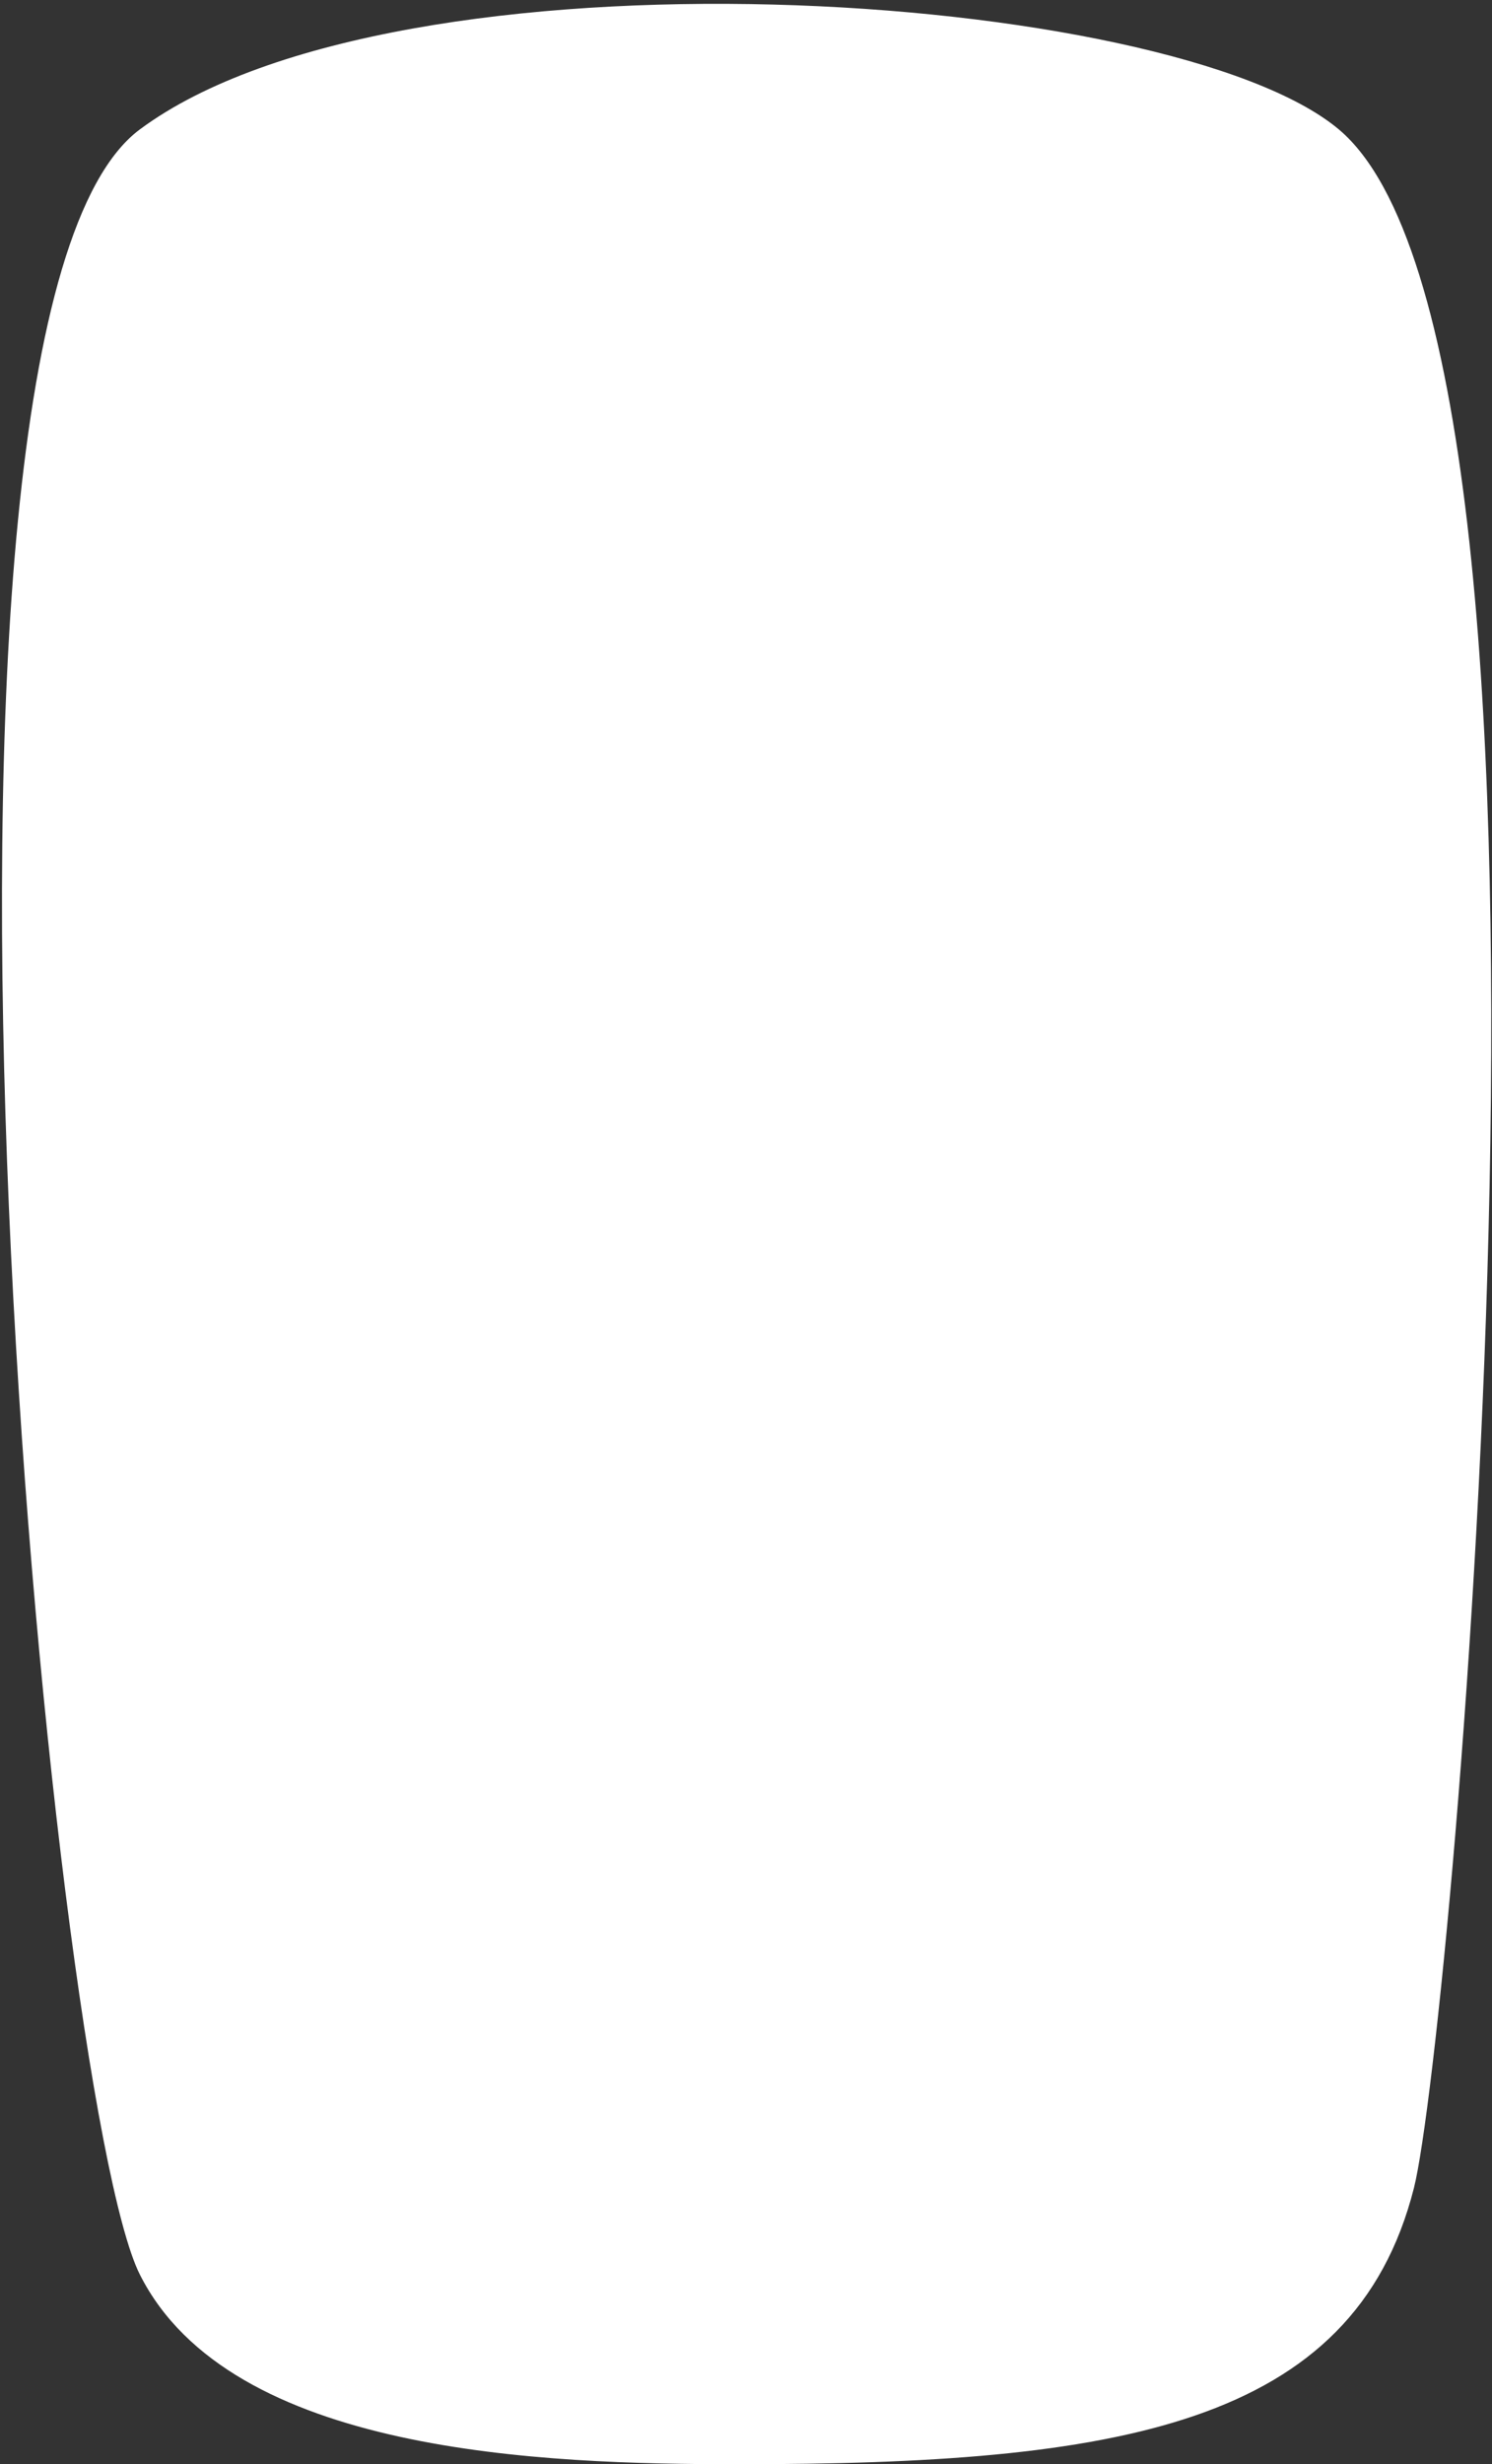 <?xml version="1.0" encoding="UTF-8"?> <svg xmlns="http://www.w3.org/2000/svg" width="370" height="611" viewBox="0 0 370 611" fill="none"><rect x="0" y="0" width="370" height="611" fill="#333333" stroke="none"/> <path d="M332.002 32.076C290.412 -2.791 98.892 -15.568 34.696 32.076C-29.5 79.719 12.241 519.5 34.696 564C57.151 608.5 134.497 611 183.142 611C276.622 611 335.644 601.688 350.642 542.5C360.018 505.5 397.501 86.987 332.002 32.076Z" fill="white"></path> </svg> 